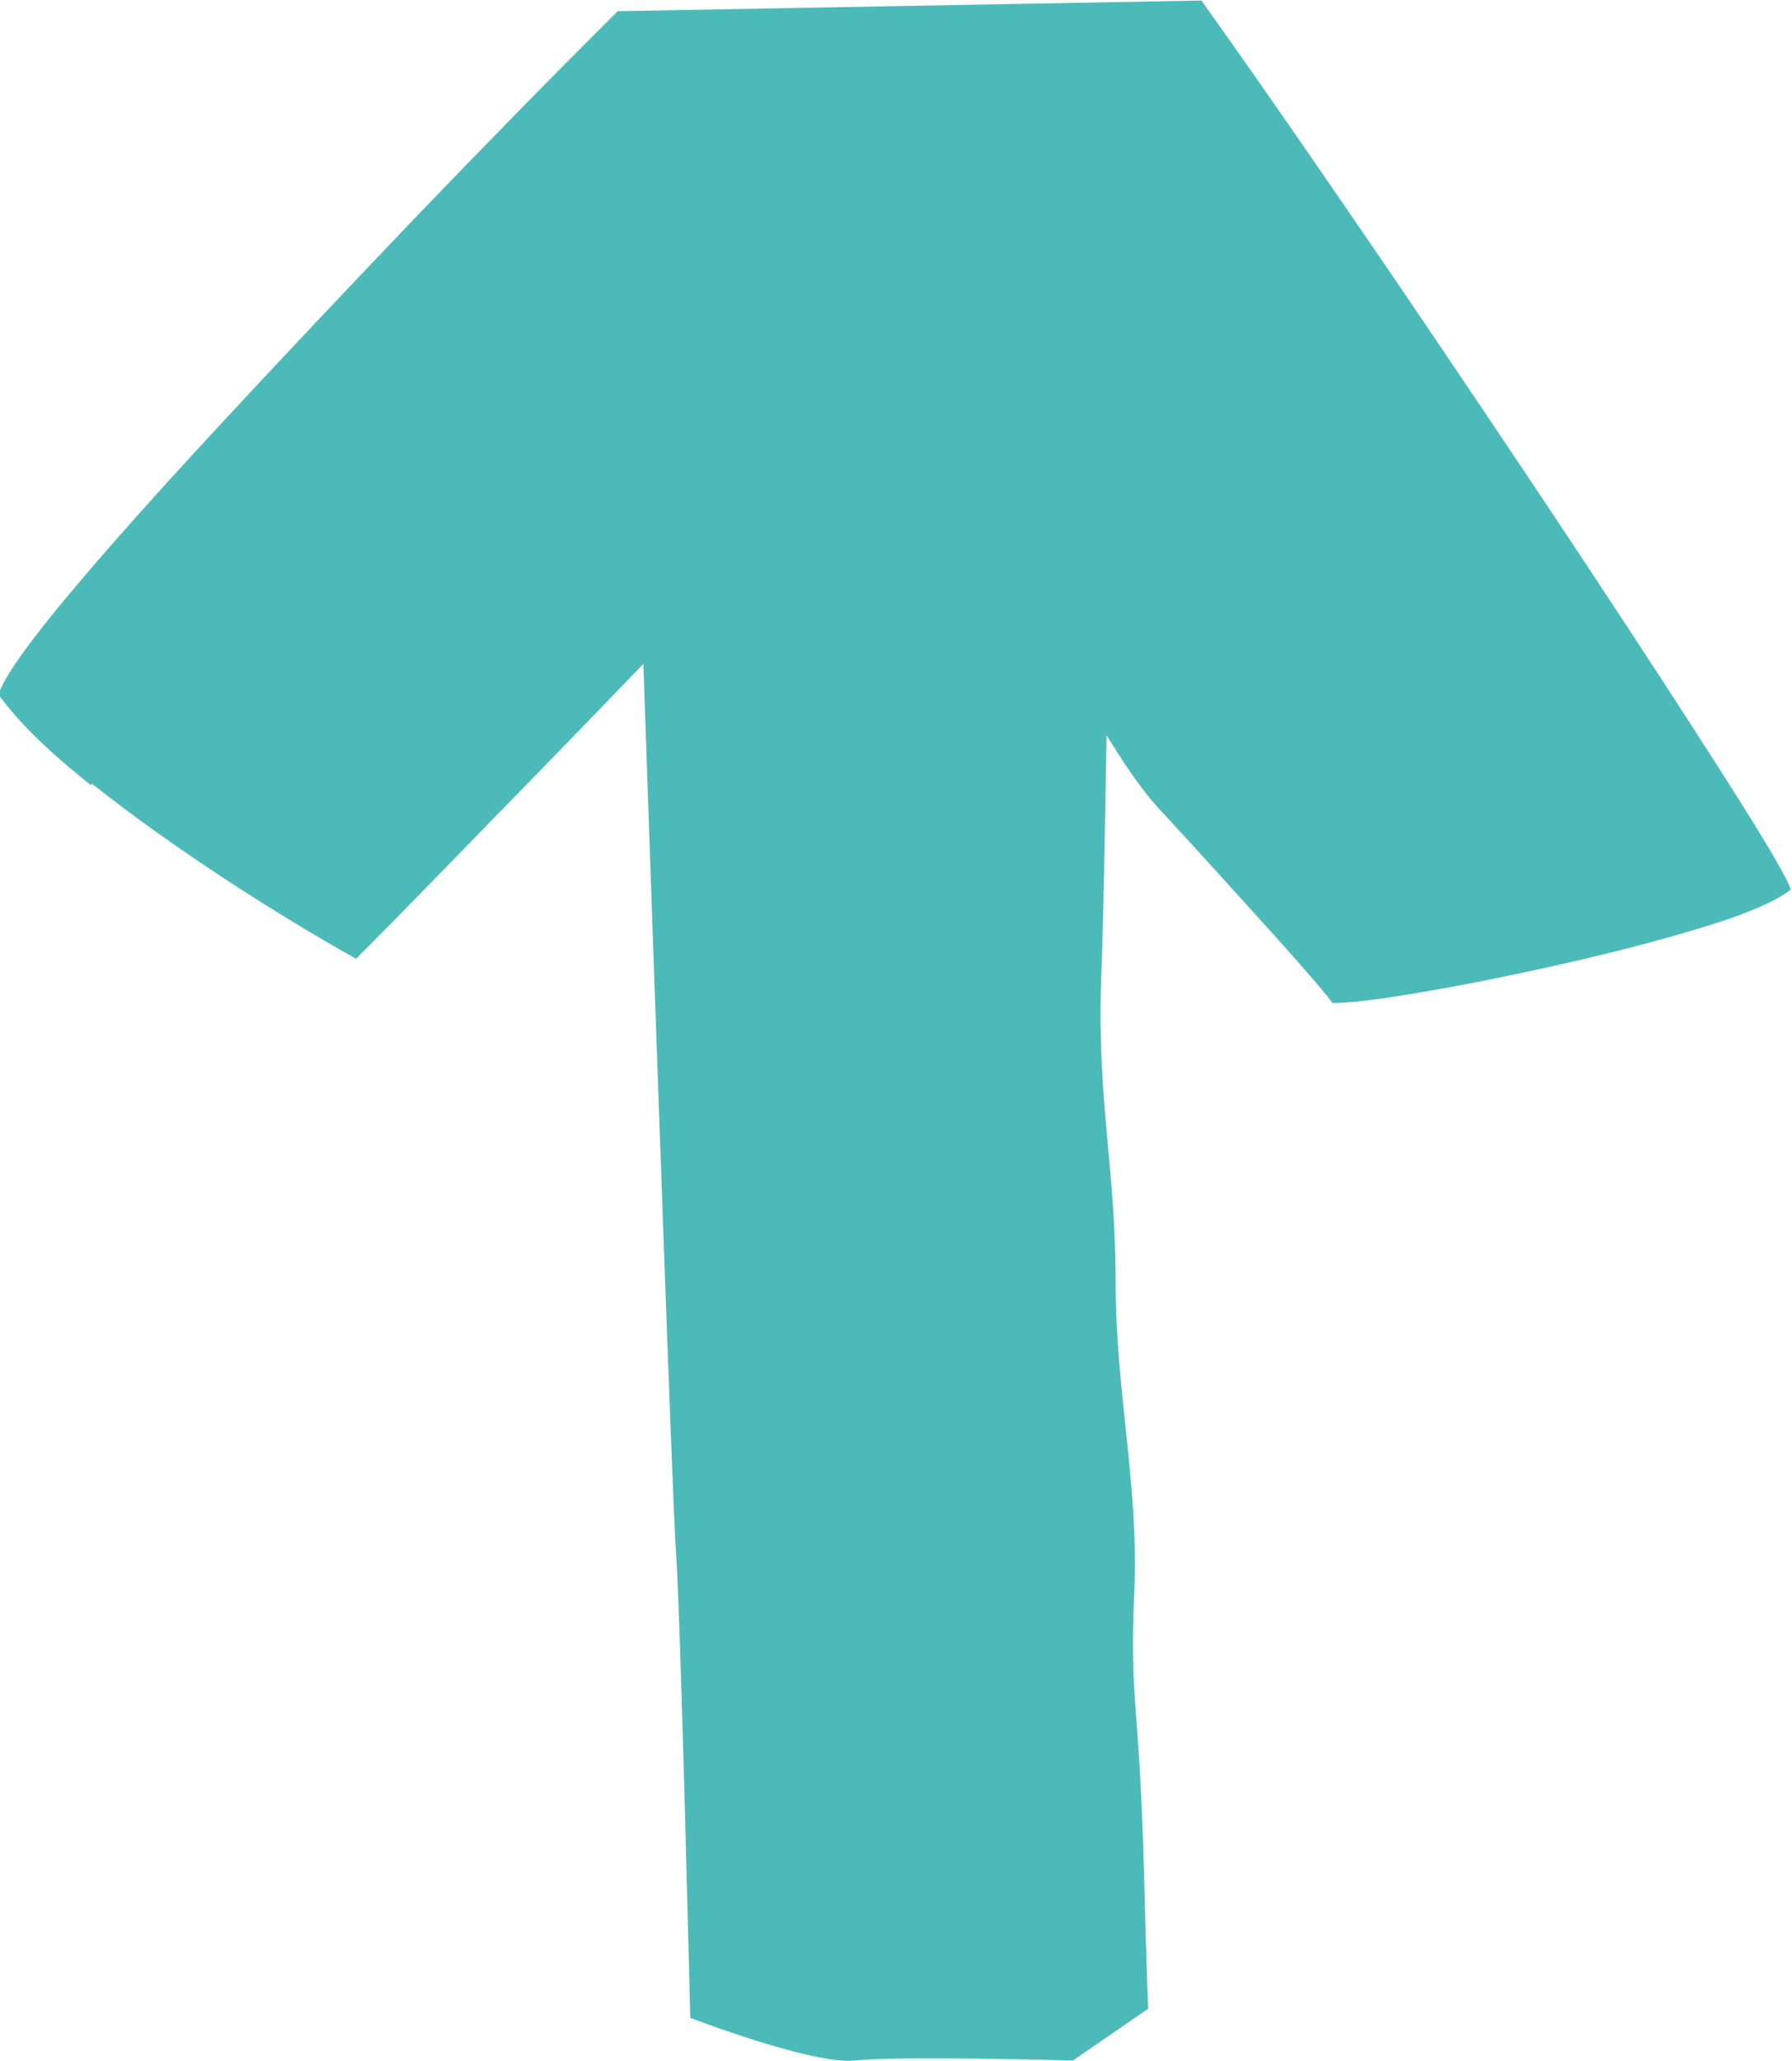 <?xml version="1.0" encoding="UTF-8"?><svg id="Layer_2" xmlns="http://www.w3.org/2000/svg" viewBox="0 0 33.62 38.65"><defs><style>.cls-1{fill:#4cbab9;}</style></defs><path class="cls-1" d="M1.73,14.7c.78.62,1.62,1.21,2.5,1.79.89.58,1.7,1.07,2.45,1.49.63-.63,1.44-1.46,2.43-2.48.95-.97,1.94-1.99,2.96-3.05.22,6.4.55,15.79.61,16.61.09,1.24.27,8.78.27,8.78,0,0,2.31.89,3.1.8.8-.09,4.08,0,4.08,0l1.41-.97c0-.12-.03-.64-.08-2.66-.09-3.19-.27-3.1-.18-5.14.09-2.04-.35-3.73-.35-5.85s-.35-3.37-.27-5.68c.04-.94.07-2.74.1-4.55.32.51.63.99.97,1.36.9.97,1.64,1.8,2.24,2.46.6.67.94,1.07,1.03,1.2.33,0,.9-.07,1.71-.21.82-.14,1.71-.32,2.68-.54.97-.22,1.84-.45,2.62-.69.78-.24,1.31-.47,1.59-.69-.09-.25-.5-.94-1.22-2.07s-1.63-2.53-2.73-4.19c-1.1-1.66-2.27-3.4-3.52-5.24-1.25-1.83-2.44-3.56-3.59-5.17l-10.95.2c-1.19,1.18-2.43,2.45-3.73,3.8-1.29,1.35-2.52,2.65-3.67,3.89-1.15,1.24-2.12,2.32-2.89,3.24-.77.92-1.21,1.54-1.33,1.88.37.52.95,1.08,1.73,1.7ZM21.55,37.67h0c0,.07,0,0,0,0Z"/></svg>